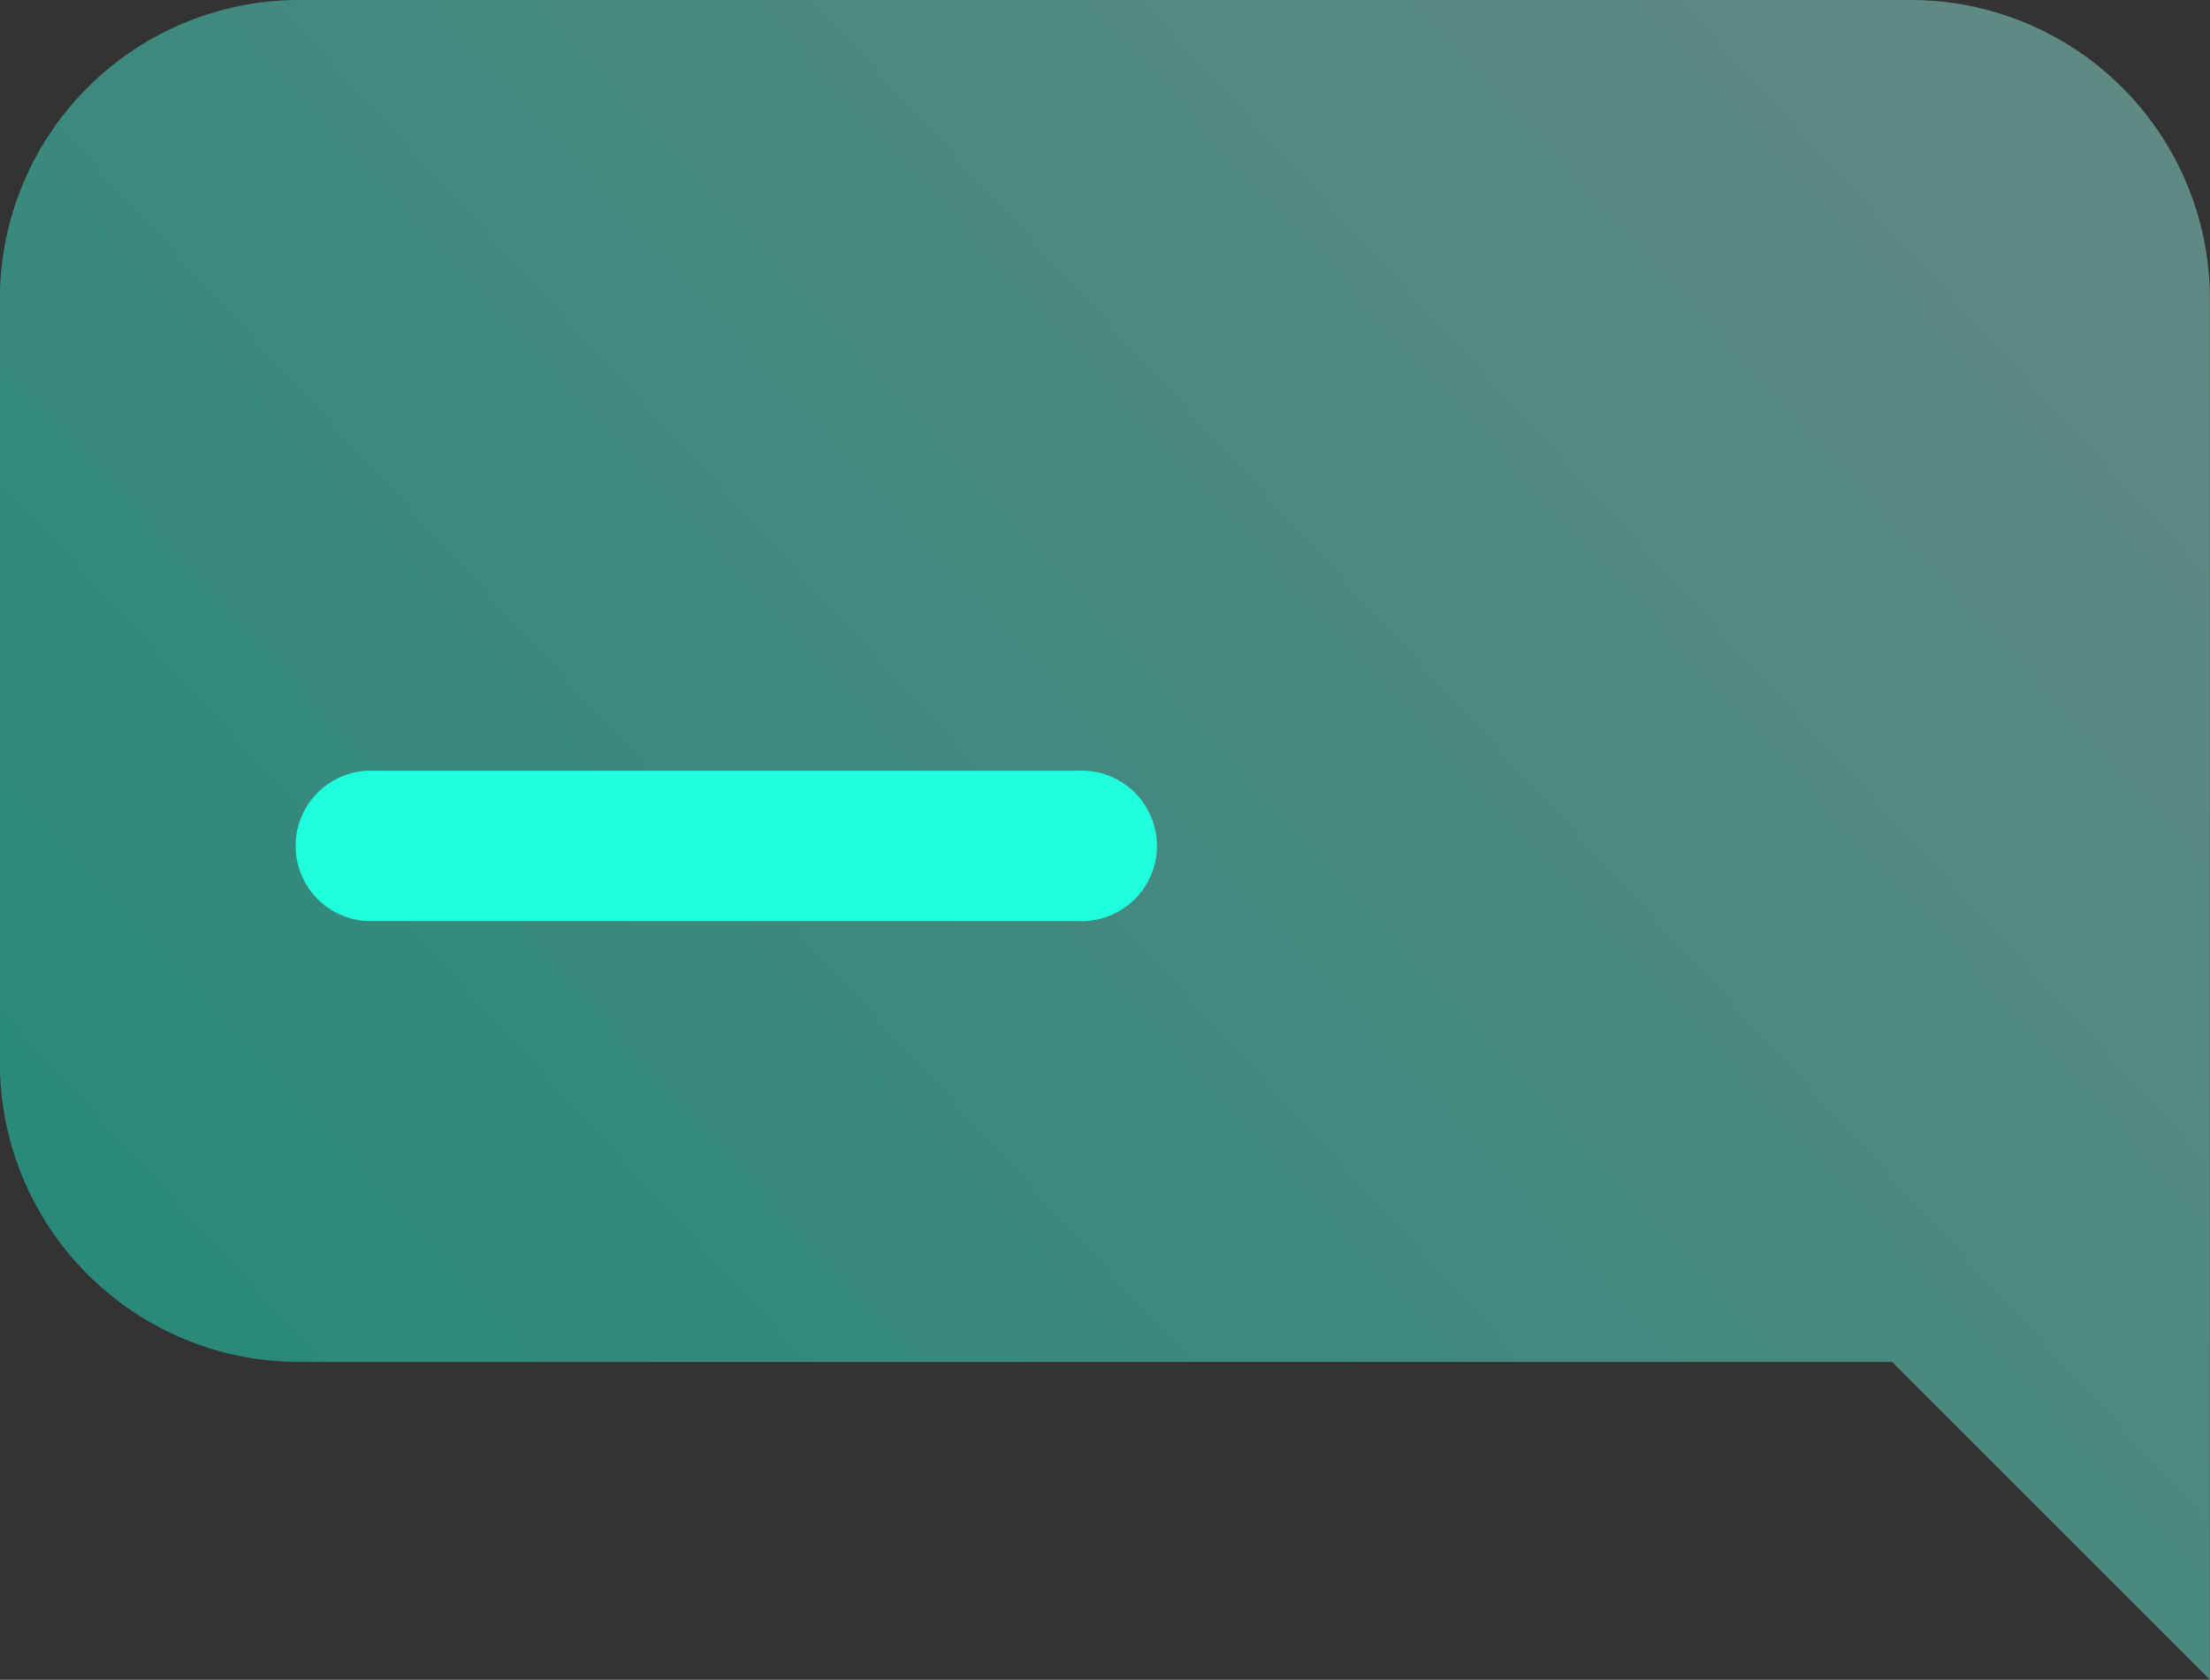 <svg xmlns="http://www.w3.org/2000/svg" xmlns:xlink="http://www.w3.org/1999/xlink" width="70.452" height="53.564" viewBox="0 0 70.452 53.564">
  <rect x="0" y="0" width="70.452" height="53.564" fill="#333333" stroke="none"/>
  <defs>
    <linearGradient id="linear-gradient" x1="0.062" y1="0.73" x2="0.925" y2="0.125" gradientUnits="objectBoundingBox">
      <stop offset="0" stop-color="#1fffdd"/>
      <stop offset="1" stop-color="#9bfff0"/>
    </linearGradient>
  </defs>
  <g id="Group_660" data-name="Group 660" transform="translate(-599.391 -355.395)">
    <path id="Path_83093" data-name="Path 83093" d="M190.781.5H139.4a9.537,9.537,0,0,0-9.537,9.537V34.392a9.537,9.537,0,0,0,9.537,9.537h50.781l10.134,10.134V10.037A9.537,9.537,0,0,0,190.781.5" transform="translate(469.525 354.895)" opacity="0.425" fill="url(#linear-gradient)"/>
    <path id="Path_83097" data-name="Path 83097" d="M184.616,79H161.958a2.4,2.4,0,0,0,0,4.793h22.657a2.4,2.4,0,1,0,0-4.793" transform="translate(449.128 300.972)" fill="#1fffdd"/>
  </g>
</svg>
